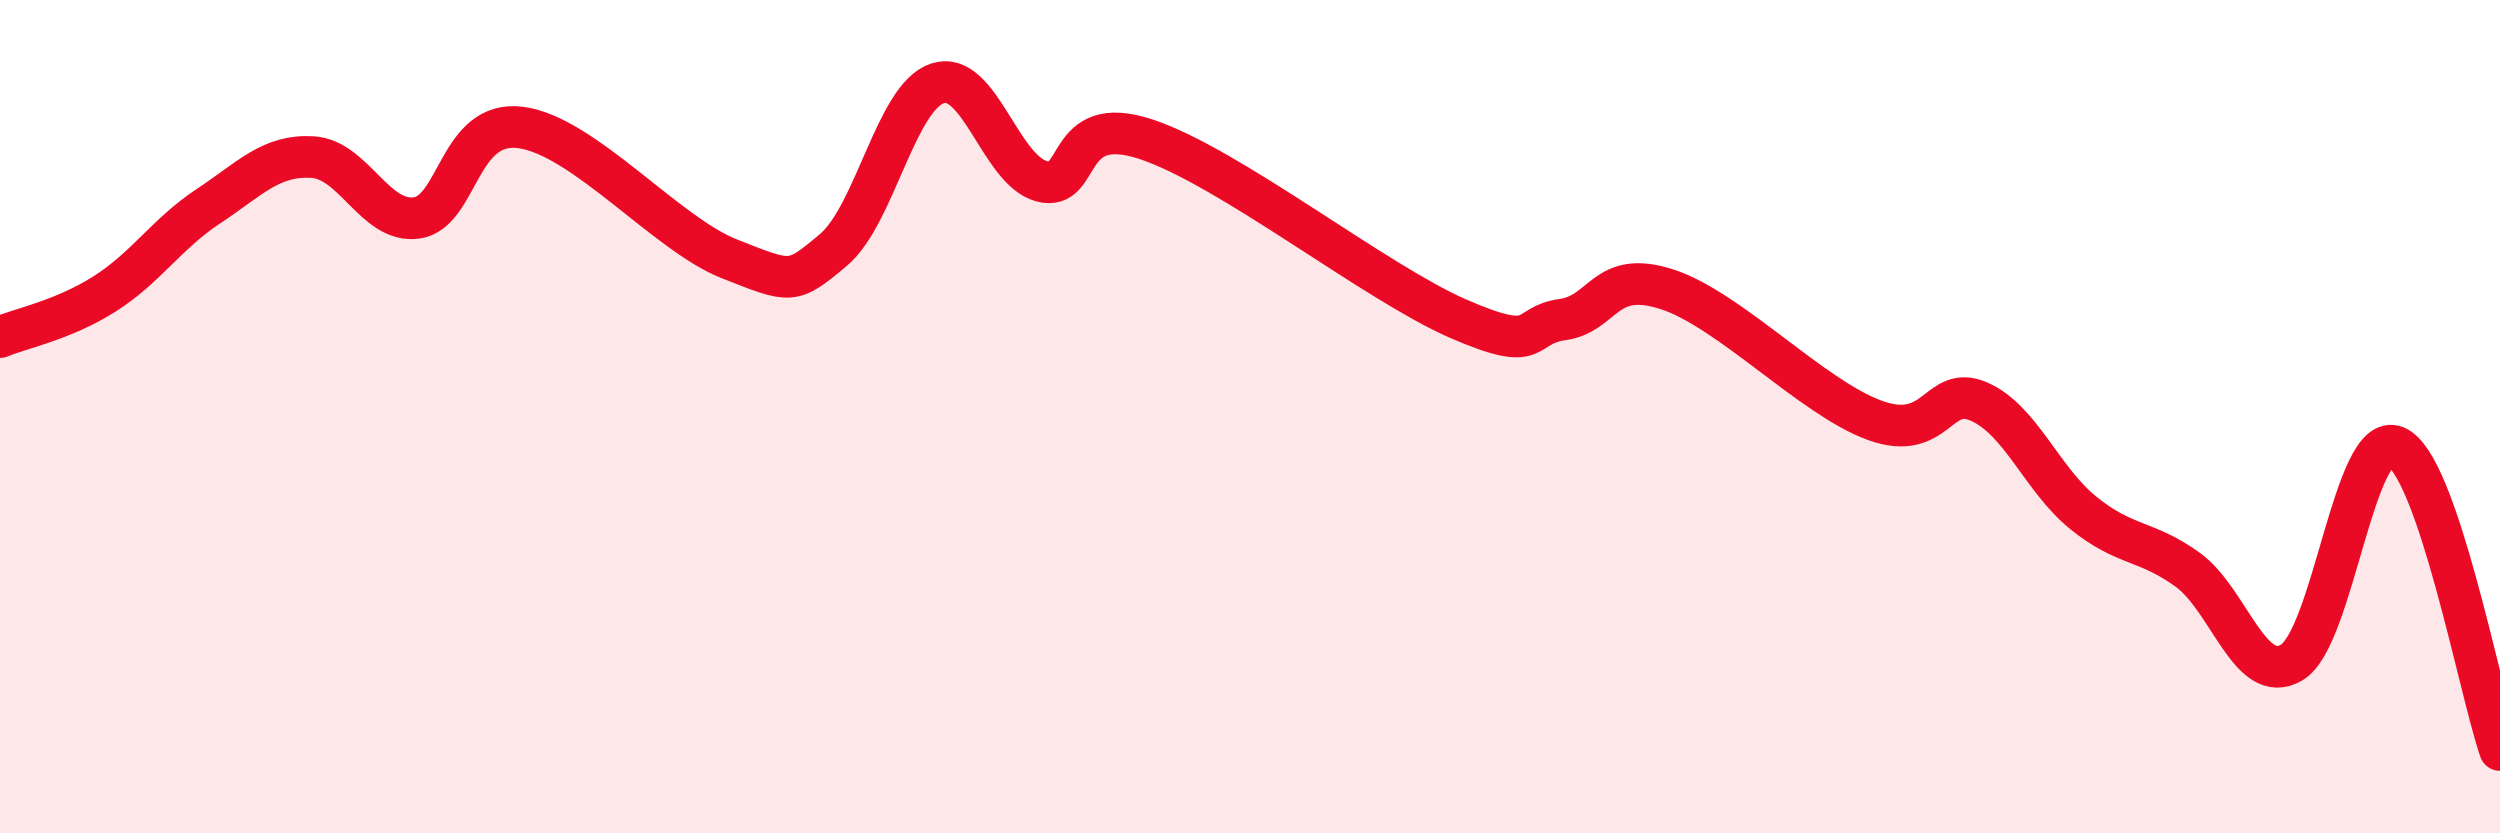
    <svg width="60" height="20" viewBox="0 0 60 20" xmlns="http://www.w3.org/2000/svg">
      <path
        d="M 0,8.09 C 0.5,7.88 1.5,7.69 2.5,7.06 C 3.5,6.43 4,5.61 5,4.95 C 6,4.29 6.5,3.71 7.5,3.77 C 8.5,3.83 9,5.37 10,5.23 C 11,5.09 11,2.86 12.5,3.06 C 14,3.26 16,5.62 17.5,6.21 C 19,6.8 19,6.84 20,6 C 21,5.16 21.5,2.33 22.5,2 C 23.5,1.67 24,4.08 25,4.35 C 26,4.62 25.5,2.68 27.5,3.34 C 29.5,4 33,6.78 35,7.65 C 37,8.52 36.5,7.81 37.5,7.67 C 38.5,7.53 38.5,6.46 40,6.94 C 41.5,7.42 43.5,9.55 45,10.09 C 46.5,10.63 46.5,9.2 47.5,9.64 C 48.5,10.08 49,11.5 50,12.31 C 51,13.12 51.5,12.95 52.5,13.67 C 53.5,14.39 54,16.49 55,15.9 C 56,15.31 56.5,10.3 57.5,10.72 C 58.5,11.14 59.5,16.54 60,18L60 20L0 20Z"
        fill="#EB0A25"
        opacity="0.1"
        stroke-linecap="round"
        stroke-linejoin="round"
      />
      <path
        d="M 0,8.09 C 0.5,7.88 1.5,7.69 2.5,7.06 C 3.5,6.43 4,5.61 5,4.95 C 6,4.29 6.5,3.71 7.5,3.77 C 8.5,3.83 9,5.37 10,5.23 C 11,5.09 11,2.86 12.5,3.06 C 14,3.26 16,5.62 17.5,6.21 C 19,6.8 19,6.84 20,6 C 21,5.16 21.5,2.33 22.5,2 C 23.5,1.67 24,4.08 25,4.35 C 26,4.62 25.5,2.68 27.5,3.34 C 29.5,4 33,6.78 35,7.65 C 37,8.52 36.5,7.81 37.5,7.67 C 38.5,7.53 38.5,6.46 40,6.94 C 41.5,7.42 43.5,9.55 45,10.09 C 46.5,10.63 46.5,9.2 47.5,9.64 C 48.5,10.08 49,11.5 50,12.31 C 51,13.12 51.5,12.95 52.5,13.67 C 53.5,14.39 54,16.49 55,15.9 C 56,15.31 56.5,10.3 57.5,10.72 C 58.5,11.14 59.5,16.54 60,18"
        stroke="#EB0A25"
        stroke-width="1"
        fill="none"
        stroke-linecap="round"
        stroke-linejoin="round"
      />
    </svg>
  